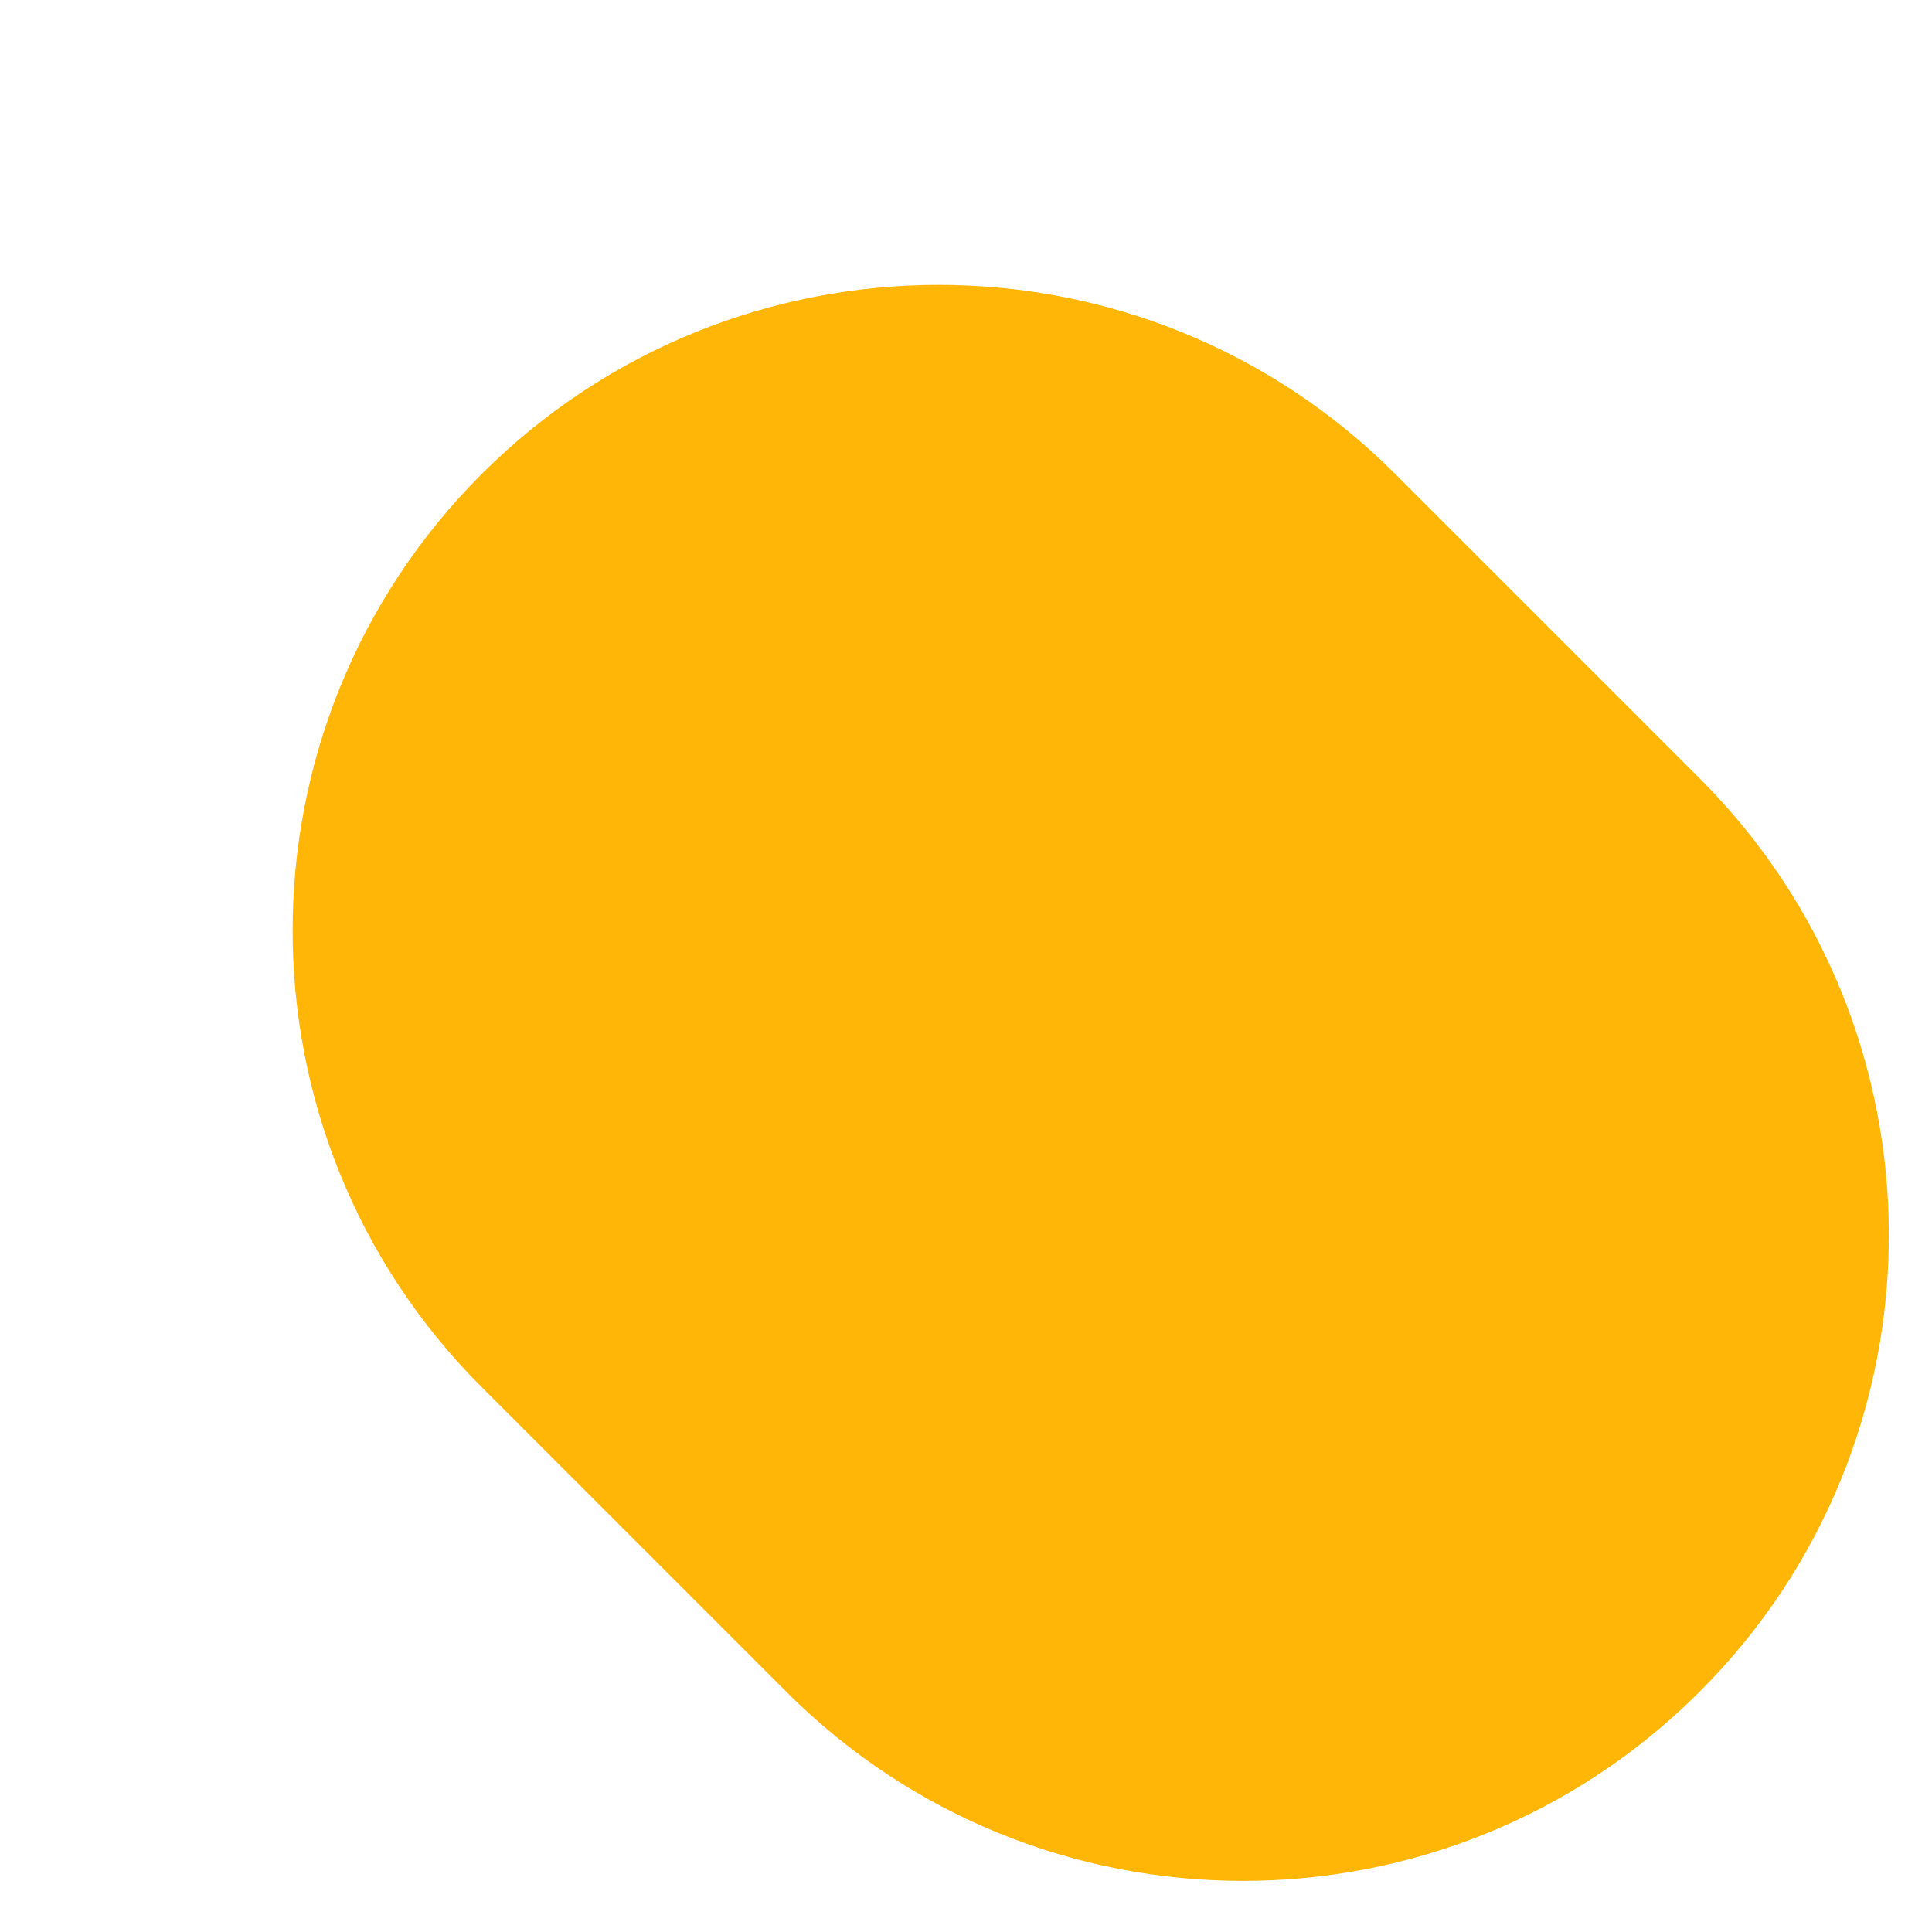 <svg width="6" height="6" viewBox="0 0 6 6" fill="none" xmlns="http://www.w3.org/2000/svg">
<path d="M1.496 4.308C0.713 3.525 0.713 2.255 1.496 1.472V1.472C2.28 0.689 3.55 0.689 4.333 1.472L5.278 2.417C6.062 3.201 6.062 4.471 5.278 5.254V5.254C4.495 6.037 3.225 6.037 2.442 5.254L1.496 4.308Z" fill="#FFB606"/>
</svg>
